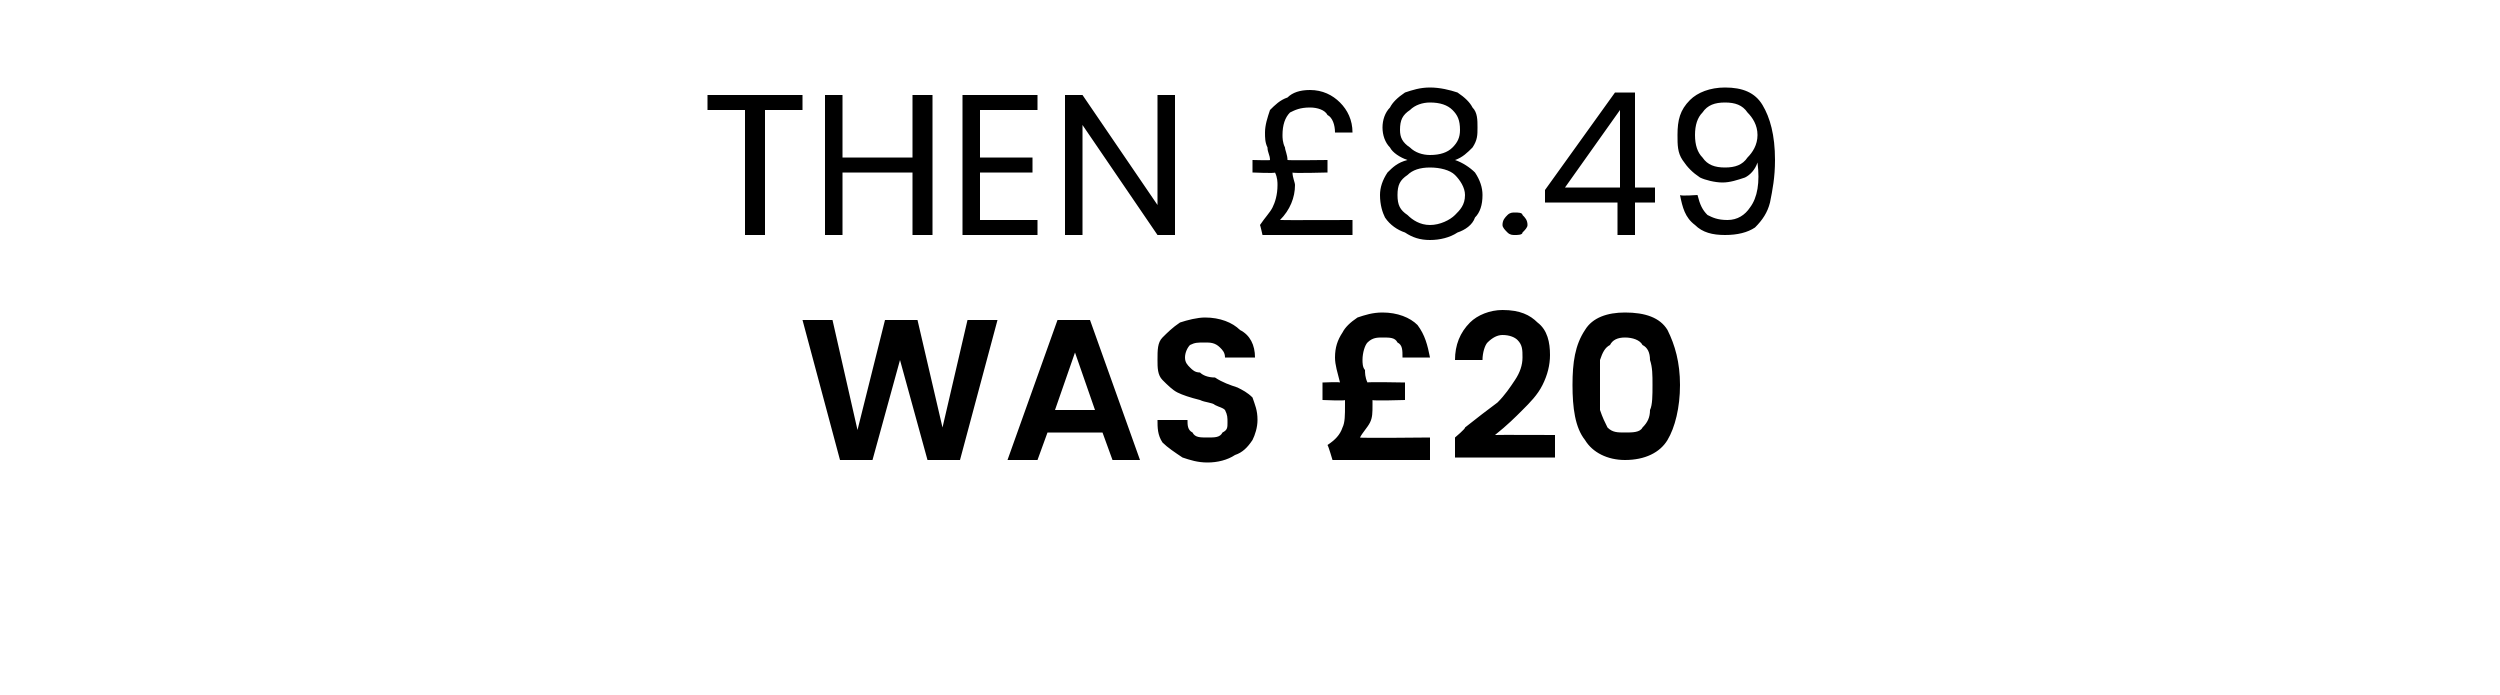 <?xml version="1.0" standalone="no"?><!DOCTYPE svg PUBLIC "-//W3C//DTD SVG 1.1//EN" "http://www.w3.org/Graphics/SVG/1.1/DTD/svg11.dtd"><svg xmlns="http://www.w3.org/2000/svg" version="1.1" width="100px" height="27.8px" viewBox="0 -1 100 27.8" style="top:-1px">  <desc>THEN £8.49 WAS £20</desc>  <defs/>  <g id="Polygon48140">    <path d="M 39.9 11.8 L 38.4 17.4 L 37.1 17.4 L 36 13.4 L 34.9 17.4 L 33.6 17.4 L 32.1 11.8 L 33.3 11.8 L 34.3 16.2 L 35.4 11.8 L 36.7 11.8 L 37.7 16.1 L 38.7 11.8 L 39.9 11.8 Z M 44.1 16.3 L 41.9 16.3 L 41.5 17.4 L 40.3 17.4 L 42.3 11.8 L 43.6 11.8 L 45.6 17.4 L 44.5 17.4 L 44.1 16.3 Z M 43.8 15.4 L 43 13.1 L 42.2 15.4 L 43.8 15.4 Z M 48.3 17.5 C 47.9 17.5 47.6 17.4 47.3 17.3 C 47 17.1 46.7 16.9 46.5 16.7 C 46.3 16.4 46.3 16.1 46.3 15.8 C 46.3 15.8 47.5 15.8 47.5 15.8 C 47.5 16 47.5 16.2 47.7 16.3 C 47.8 16.5 48 16.5 48.3 16.5 C 48.6 16.5 48.8 16.5 48.9 16.3 C 49.1 16.2 49.1 16.1 49.1 15.9 C 49.1 15.7 49.1 15.6 49 15.4 C 48.9 15.3 48.8 15.3 48.6 15.2 C 48.5 15.1 48.2 15.1 48 15 C 47.6 14.9 47.3 14.8 47.1 14.7 C 46.9 14.6 46.7 14.4 46.5 14.2 C 46.3 14 46.3 13.7 46.3 13.4 C 46.3 13 46.3 12.7 46.5 12.5 C 46.7 12.3 46.9 12.1 47.2 11.9 C 47.5 11.8 47.9 11.7 48.2 11.7 C 48.8 11.7 49.3 11.9 49.6 12.2 C 50 12.4 50.2 12.8 50.2 13.3 C 50.2 13.3 49 13.3 49 13.3 C 49 13.1 48.9 13 48.8 12.9 C 48.6 12.7 48.4 12.7 48.2 12.7 C 47.9 12.7 47.8 12.7 47.6 12.8 C 47.5 12.9 47.4 13.1 47.4 13.3 C 47.4 13.5 47.5 13.6 47.6 13.7 C 47.7 13.8 47.8 13.9 48 13.9 C 48.1 14 48.3 14.1 48.6 14.1 C 48.9 14.3 49.2 14.4 49.5 14.5 C 49.7 14.6 49.9 14.7 50.1 14.9 C 50.2 15.2 50.3 15.4 50.3 15.8 C 50.3 16.1 50.2 16.4 50.1 16.6 C 49.9 16.9 49.7 17.1 49.4 17.2 C 49.1 17.4 48.7 17.5 48.3 17.5 C 48.3 17.5 48.3 17.5 48.3 17.5 Z M 57.2 16.5 L 57.2 17.4 L 53.3 17.4 C 53.3 17.4 53.14 16.85 53.1 16.8 C 53.4 16.6 53.6 16.4 53.7 16.1 C 53.8 15.9 53.8 15.6 53.8 15.2 C 53.8 15.2 53.8 15.1 53.8 15 C 53.82 15.04 52.9 15 52.9 15 L 52.9 14.3 C 52.9 14.3 53.59 14.27 53.6 14.3 C 53.5 13.9 53.4 13.6 53.4 13.3 C 53.4 12.9 53.5 12.6 53.7 12.3 C 53.8 12.1 54 11.9 54.3 11.7 C 54.6 11.6 54.9 11.5 55.3 11.5 C 55.9 11.5 56.4 11.7 56.7 12 C 57 12.4 57.1 12.8 57.2 13.3 C 57.2 13.3 56.1 13.3 56.1 13.3 C 56.1 13 56.1 12.8 55.9 12.7 C 55.8 12.5 55.6 12.5 55.3 12.5 C 55.1 12.5 54.9 12.5 54.7 12.7 C 54.6 12.8 54.5 13.1 54.5 13.4 C 54.5 13.5 54.5 13.7 54.6 13.8 C 54.6 13.9 54.6 14.1 54.7 14.3 C 54.68 14.27 56.2 14.3 56.2 14.3 L 56.2 15 C 56.2 15 54.88 15.04 54.9 15 C 54.9 15.1 54.9 15.2 54.9 15.2 C 54.9 15.5 54.9 15.7 54.8 15.9 C 54.7 16.1 54.5 16.3 54.4 16.5 C 54.36 16.53 57.2 16.5 57.2 16.5 Z M 58.6 16.1 C 59.1 15.7 59.5 15.4 59.9 15.1 C 60.2 14.8 60.4 14.5 60.6 14.2 C 60.8 13.9 60.9 13.6 60.9 13.3 C 60.9 13 60.9 12.8 60.7 12.6 C 60.6 12.5 60.4 12.4 60.1 12.4 C 59.9 12.4 59.7 12.5 59.5 12.7 C 59.4 12.8 59.3 13.1 59.3 13.4 C 59.3 13.4 58.2 13.4 58.2 13.4 C 58.2 12.8 58.4 12.3 58.8 11.9 C 59.1 11.6 59.6 11.4 60.1 11.4 C 60.8 11.4 61.2 11.6 61.5 11.9 C 61.9 12.2 62 12.7 62 13.2 C 62 13.6 61.9 14 61.7 14.4 C 61.5 14.8 61.2 15.1 60.9 15.4 C 60.6 15.7 60.3 16 59.8 16.4 C 59.8 16.39 62.2 16.4 62.2 16.4 L 62.2 17.3 L 58.2 17.3 L 58.2 16.5 C 58.2 16.5 58.63 16.14 58.6 16.1 Z M 62.9 14.4 C 62.9 13.5 63 12.8 63.4 12.2 C 63.7 11.7 64.3 11.5 65 11.5 C 65.8 11.5 66.4 11.7 66.7 12.2 C 67 12.8 67.2 13.5 67.2 14.4 C 67.2 15.3 67 16.1 66.7 16.6 C 66.4 17.1 65.8 17.4 65 17.4 C 64.3 17.4 63.7 17.1 63.4 16.6 C 63 16.1 62.9 15.3 62.9 14.4 C 62.9 14.4 62.9 14.4 62.9 14.4 Z M 66.1 14.4 C 66.1 14 66.1 13.7 66 13.4 C 66 13.1 65.9 12.9 65.7 12.8 C 65.6 12.6 65.3 12.5 65 12.5 C 64.7 12.5 64.5 12.6 64.4 12.8 C 64.2 12.9 64.1 13.1 64 13.4 C 64 13.7 64 14 64 14.4 C 64 14.8 64 15.2 64 15.4 C 64.1 15.7 64.2 15.9 64.3 16.1 C 64.5 16.3 64.7 16.3 65 16.3 C 65.3 16.3 65.6 16.3 65.7 16.1 C 65.9 15.9 66 15.7 66 15.4 C 66.1 15.2 66.1 14.8 66.1 14.4 C 66.1 14.4 66.1 14.4 66.1 14.4 Z " stroke="none" fill="#000"/>  </g>  <g id="Polygon48139">    <path d="M 32.1 2.8 L 32.1 3.4 L 30.6 3.4 L 30.6 8.4 L 29.8 8.4 L 29.8 3.4 L 28.3 3.4 L 28.3 2.8 L 32.1 2.8 Z M 37.3 2.8 L 37.3 8.4 L 36.5 8.4 L 36.5 5.9 L 33.7 5.9 L 33.7 8.4 L 33 8.4 L 33 2.8 L 33.7 2.8 L 33.7 5.3 L 36.5 5.3 L 36.5 2.8 L 37.3 2.8 Z M 39.2 3.4 L 39.2 5.3 L 41.3 5.3 L 41.3 5.9 L 39.2 5.9 L 39.2 7.8 L 41.5 7.8 L 41.5 8.4 L 38.5 8.4 L 38.5 2.8 L 41.5 2.8 L 41.5 3.4 L 39.2 3.4 Z M 47 8.4 L 46.3 8.4 L 43.3 4 L 43.3 8.4 L 42.6 8.4 L 42.6 2.8 L 43.3 2.8 L 46.3 7.2 L 46.3 2.8 L 47 2.8 L 47 8.4 Z M 54.1 7.8 L 54.1 8.4 L 50.5 8.4 C 50.5 8.4 50.41 8 50.4 8 C 50.6 7.7 50.8 7.5 50.9 7.3 C 51 7.1 51.1 6.8 51.1 6.4 C 51.1 6.3 51.1 6.1 51 5.9 C 51.01 5.94 50.1 5.9 50.1 5.9 L 50.1 5.4 C 50.1 5.4 50.83 5.42 50.8 5.4 C 50.8 5.2 50.7 5.1 50.7 4.9 C 50.6 4.7 50.6 4.5 50.6 4.3 C 50.6 4 50.7 3.7 50.8 3.4 C 51 3.2 51.2 3 51.5 2.9 C 51.7 2.7 52 2.6 52.4 2.6 C 52.9 2.6 53.3 2.8 53.6 3.1 C 53.9 3.4 54.1 3.8 54.1 4.3 C 54.1 4.3 53.4 4.3 53.4 4.3 C 53.4 4 53.3 3.7 53.1 3.6 C 53 3.4 52.7 3.3 52.4 3.3 C 52 3.3 51.8 3.4 51.6 3.5 C 51.4 3.7 51.3 4 51.3 4.4 C 51.3 4.5 51.3 4.7 51.4 4.9 C 51.4 5 51.5 5.2 51.5 5.4 C 51.53 5.42 53.1 5.4 53.1 5.4 L 53.1 5.9 C 53.1 5.9 51.69 5.94 51.7 5.9 C 51.7 6.1 51.8 6.3 51.8 6.4 C 51.8 6.9 51.6 7.4 51.2 7.8 C 51.2 7.81 54.1 7.8 54.1 7.8 Z M 56.3 5.4 C 56 5.3 55.7 5.1 55.6 4.9 C 55.4 4.7 55.3 4.4 55.3 4.1 C 55.3 3.8 55.4 3.5 55.6 3.3 C 55.7 3.1 55.9 2.9 56.2 2.7 C 56.5 2.6 56.8 2.5 57.2 2.5 C 57.6 2.5 58 2.6 58.3 2.7 C 58.6 2.9 58.8 3.1 58.9 3.3 C 59.1 3.5 59.1 3.8 59.1 4.1 C 59.1 4.4 59.1 4.6 58.9 4.9 C 58.7 5.1 58.5 5.3 58.2 5.4 C 58.5 5.5 58.8 5.7 59 5.9 C 59.2 6.2 59.3 6.5 59.3 6.8 C 59.3 7.2 59.2 7.5 59 7.7 C 58.9 8 58.6 8.2 58.3 8.3 C 58 8.5 57.6 8.6 57.2 8.6 C 56.8 8.6 56.5 8.5 56.2 8.3 C 55.9 8.2 55.6 8 55.4 7.7 C 55.3 7.5 55.2 7.2 55.2 6.8 C 55.2 6.5 55.3 6.2 55.5 5.9 C 55.7 5.7 55.9 5.5 56.3 5.4 C 56.3 5.4 56.3 5.4 56.3 5.4 Z M 58.4 4.2 C 58.4 3.8 58.3 3.6 58.1 3.4 C 57.9 3.2 57.6 3.1 57.2 3.1 C 56.9 3.1 56.6 3.2 56.4 3.4 C 56.1 3.6 56 3.8 56 4.2 C 56 4.5 56.1 4.7 56.4 4.9 C 56.6 5.1 56.9 5.2 57.2 5.2 C 57.6 5.2 57.9 5.1 58.1 4.9 C 58.3 4.7 58.4 4.5 58.4 4.2 C 58.4 4.2 58.4 4.2 58.4 4.2 Z M 57.2 5.7 C 56.8 5.7 56.5 5.8 56.3 6 C 56 6.2 55.9 6.4 55.9 6.8 C 55.9 7.2 56 7.4 56.3 7.6 C 56.5 7.8 56.8 8 57.2 8 C 57.6 8 58 7.8 58.2 7.6 C 58.4 7.4 58.6 7.2 58.6 6.8 C 58.6 6.5 58.4 6.2 58.2 6 C 58 5.8 57.6 5.7 57.2 5.7 C 57.2 5.7 57.2 5.7 57.2 5.7 Z M 60.6 8.4 C 60.5 8.4 60.4 8.4 60.3 8.3 C 60.2 8.2 60.1 8.1 60.1 8 C 60.1 7.8 60.2 7.7 60.3 7.6 C 60.4 7.5 60.5 7.5 60.6 7.5 C 60.7 7.5 60.9 7.5 60.9 7.6 C 61 7.7 61.1 7.8 61.1 8 C 61.1 8.1 61 8.2 60.9 8.3 C 60.9 8.4 60.7 8.4 60.6 8.4 C 60.6 8.4 60.6 8.4 60.6 8.4 Z M 61.8 7.1 L 61.8 6.6 L 64.6 2.7 L 65.4 2.7 L 65.4 6.5 L 66.2 6.5 L 66.2 7.1 L 65.4 7.1 L 65.4 8.4 L 64.7 8.4 L 64.7 7.1 L 61.8 7.1 Z M 64.8 3.4 L 62.6 6.5 L 64.8 6.5 L 64.8 3.4 Z M 67.9 6.8 C 68 7.2 68.1 7.4 68.3 7.6 C 68.5 7.7 68.7 7.8 69.1 7.8 C 69.5 7.8 69.8 7.6 70 7.3 C 70.3 6.9 70.4 6.3 70.3 5.5 C 70.2 5.8 70 6 69.8 6.1 C 69.5 6.2 69.2 6.3 68.9 6.3 C 68.6 6.3 68.2 6.2 68 6.1 C 67.7 5.9 67.5 5.7 67.3 5.4 C 67.1 5.1 67.1 4.8 67.1 4.4 C 67.1 3.8 67.2 3.4 67.6 3 C 67.9 2.7 68.4 2.5 69 2.5 C 69.7 2.5 70.2 2.7 70.5 3.2 C 70.8 3.7 71 4.4 71 5.4 C 71 6.1 70.9 6.6 70.8 7.1 C 70.7 7.5 70.5 7.8 70.2 8.1 C 69.9 8.3 69.5 8.4 69 8.4 C 68.5 8.4 68.1 8.3 67.8 8 C 67.4 7.7 67.3 7.3 67.2 6.8 C 67.23 6.85 67.9 6.8 67.9 6.8 C 67.9 6.8 67.9 6.85 67.9 6.8 Z M 69 5.7 C 69.4 5.7 69.7 5.6 69.9 5.3 C 70.1 5.1 70.3 4.8 70.3 4.4 C 70.3 4 70.1 3.7 69.9 3.5 C 69.7 3.2 69.4 3.1 69 3.1 C 68.6 3.1 68.3 3.2 68.1 3.5 C 67.9 3.7 67.8 4 67.8 4.4 C 67.8 4.8 67.9 5.1 68.1 5.3 C 68.3 5.6 68.6 5.7 69 5.7 C 69 5.7 69 5.7 69 5.7 Z " stroke="none" fill="#000"/>  </g></svg>